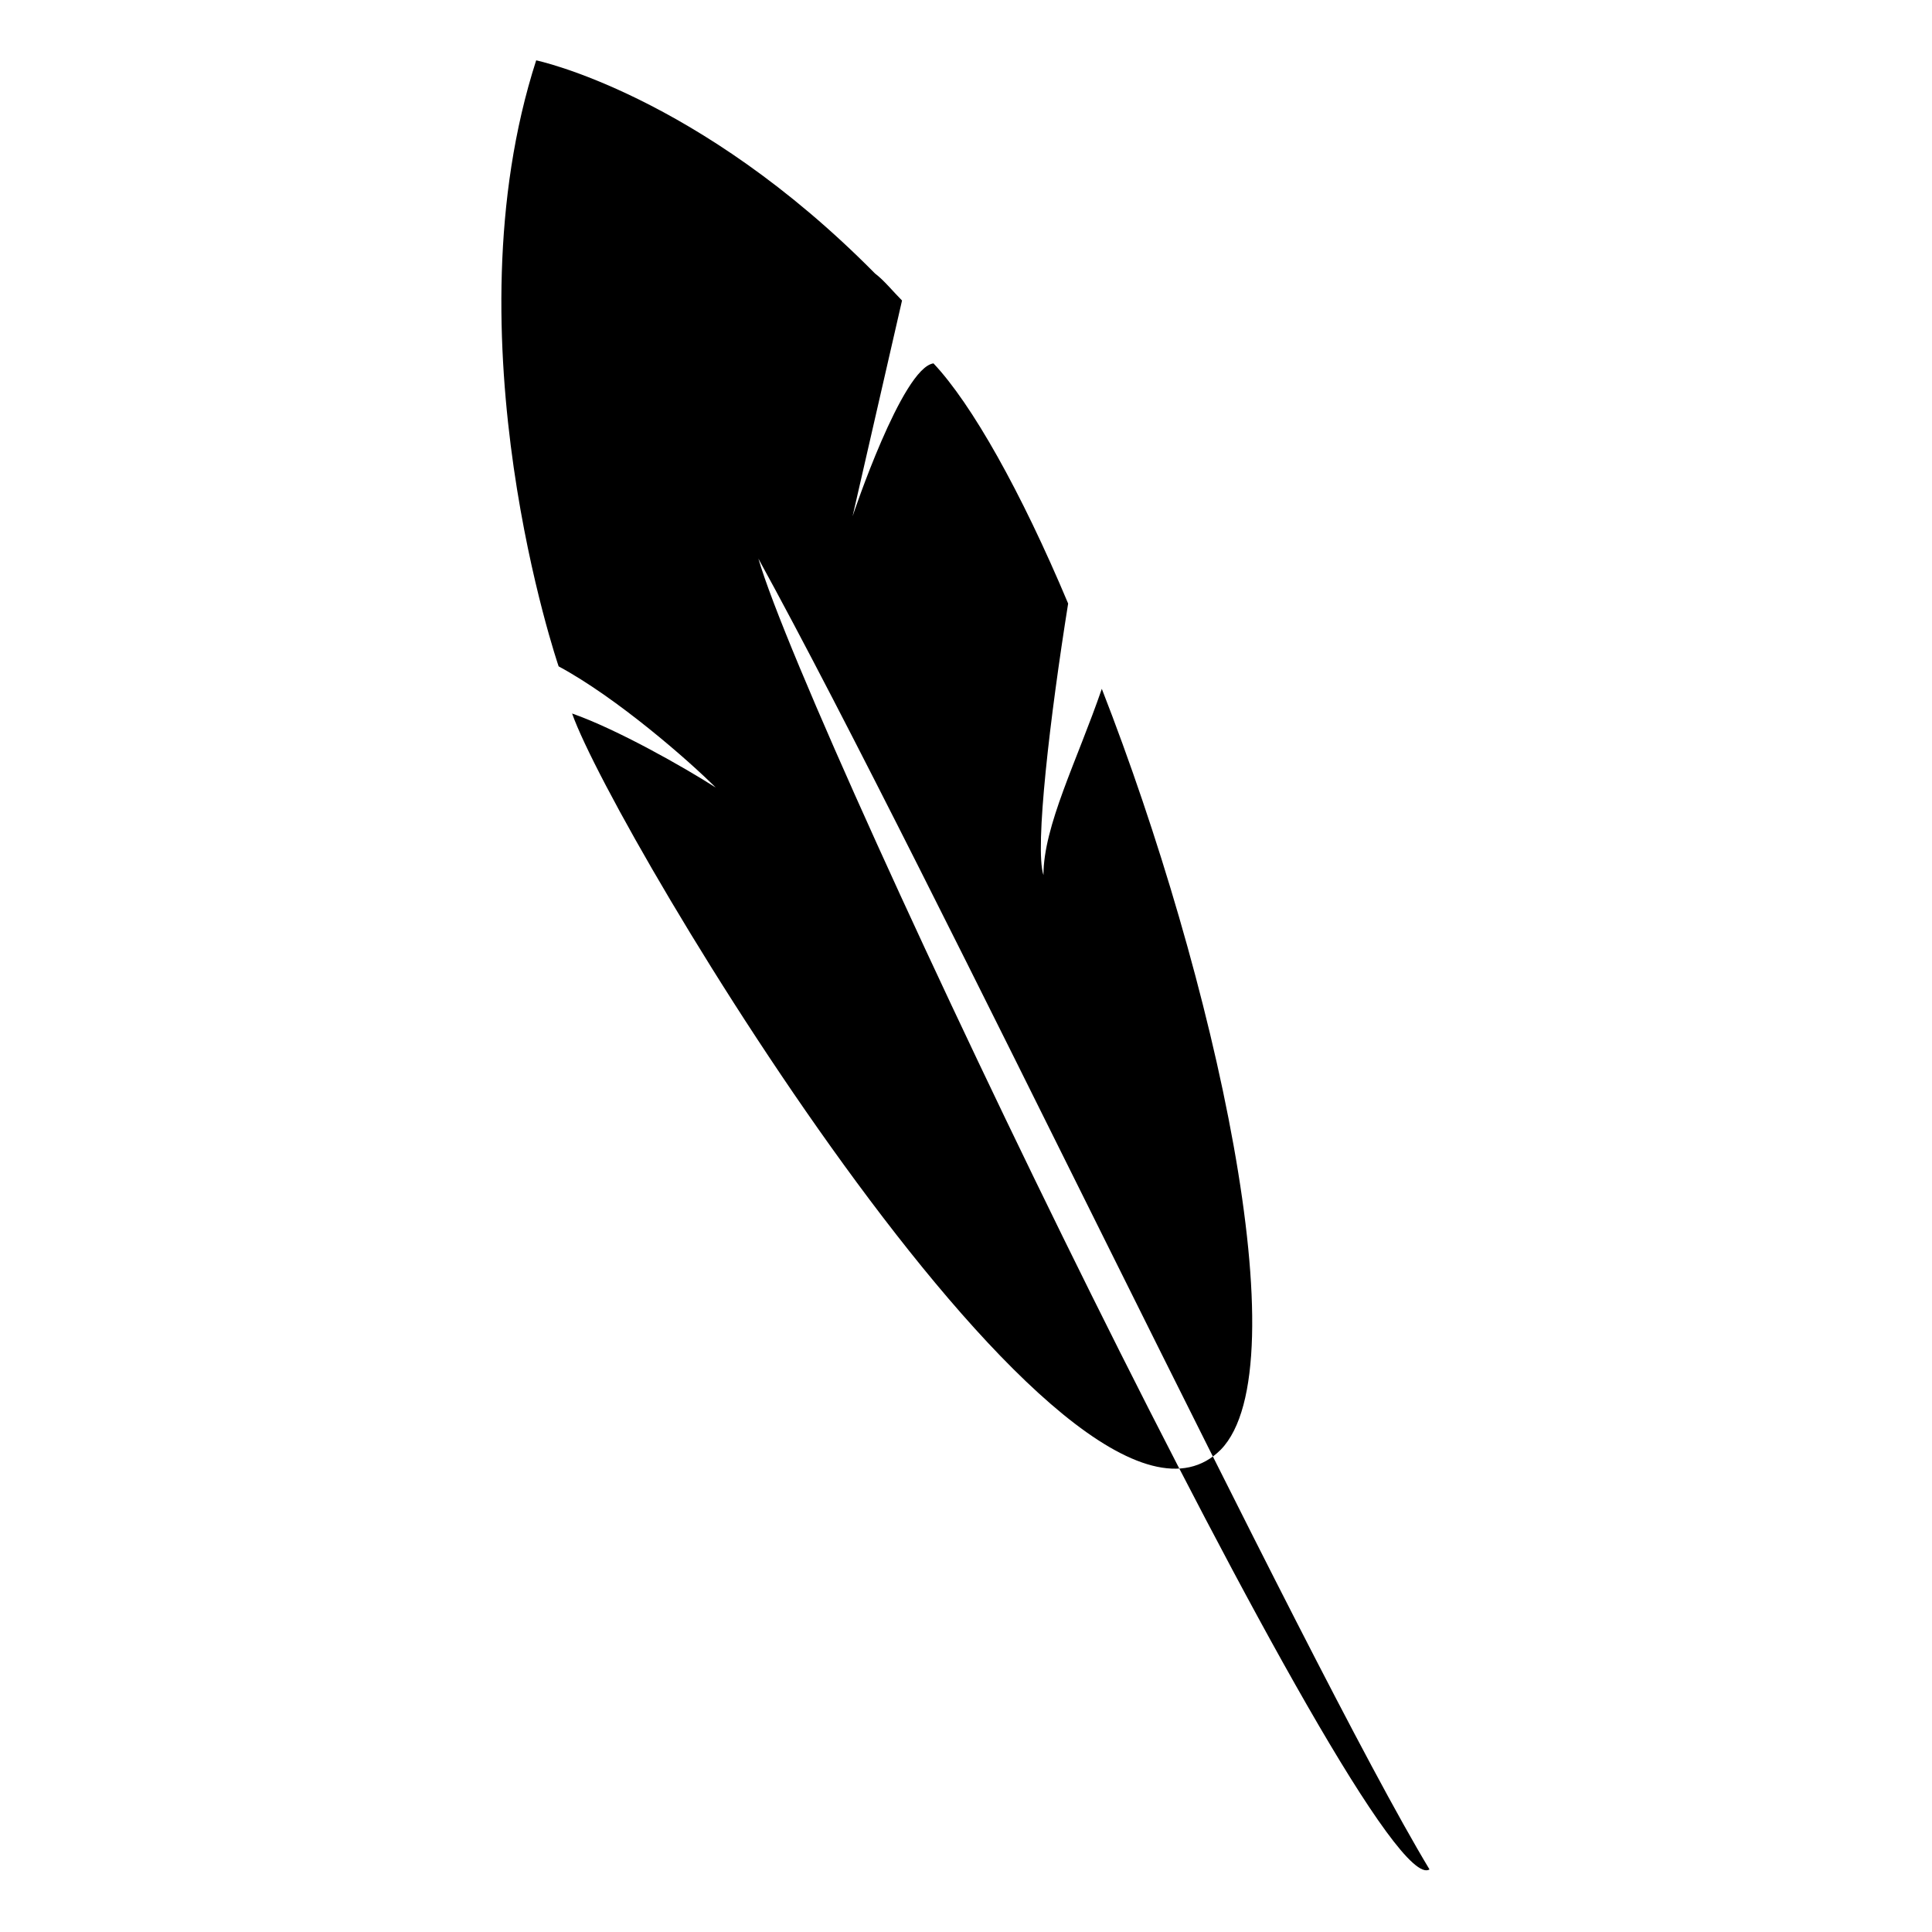 <?xml version="1.0" encoding="UTF-8"?>
<!-- Uploaded to: ICON Repo, www.svgrepo.com, Generator: ICON Repo Mixer Tools -->
<svg fill="#000000" width="800px" height="800px" version="1.1" viewBox="144 144 512 512" xmlns="http://www.w3.org/2000/svg">
 <path d="m369.96 280.74 13.086-57.102c-2.379-2.379-4.758-5.352-7.137-7.137-46.992-47.586-89.816-56.508-89.816-56.508-23.793 73.758 5.949 160.6 5.949 160.6 15.465 8.328 34.5 24.98 41.637 32.121-8.328-5.352-26.172-15.465-38.066-19.629 11.301 32.121 132.64 234.36 171.9 195.1 21.414-22.008-1.785-125.51-31.523-201.64-6.543 19.035-15.465 36.285-15.465 49.371-2.379-7.137 1.785-42.23 6.543-71.973-12.492-29.742-25.578-52.938-35.688-63.645-8.328 1.191-21.414 40.449-21.414 40.449zm-24.98 11.301c13.68 46.992 162.39 357.48 177.85 347.37-33.309-55.316-131.45-262.91-177.85-347.37z" fill-rule="evenodd"/>
</svg>